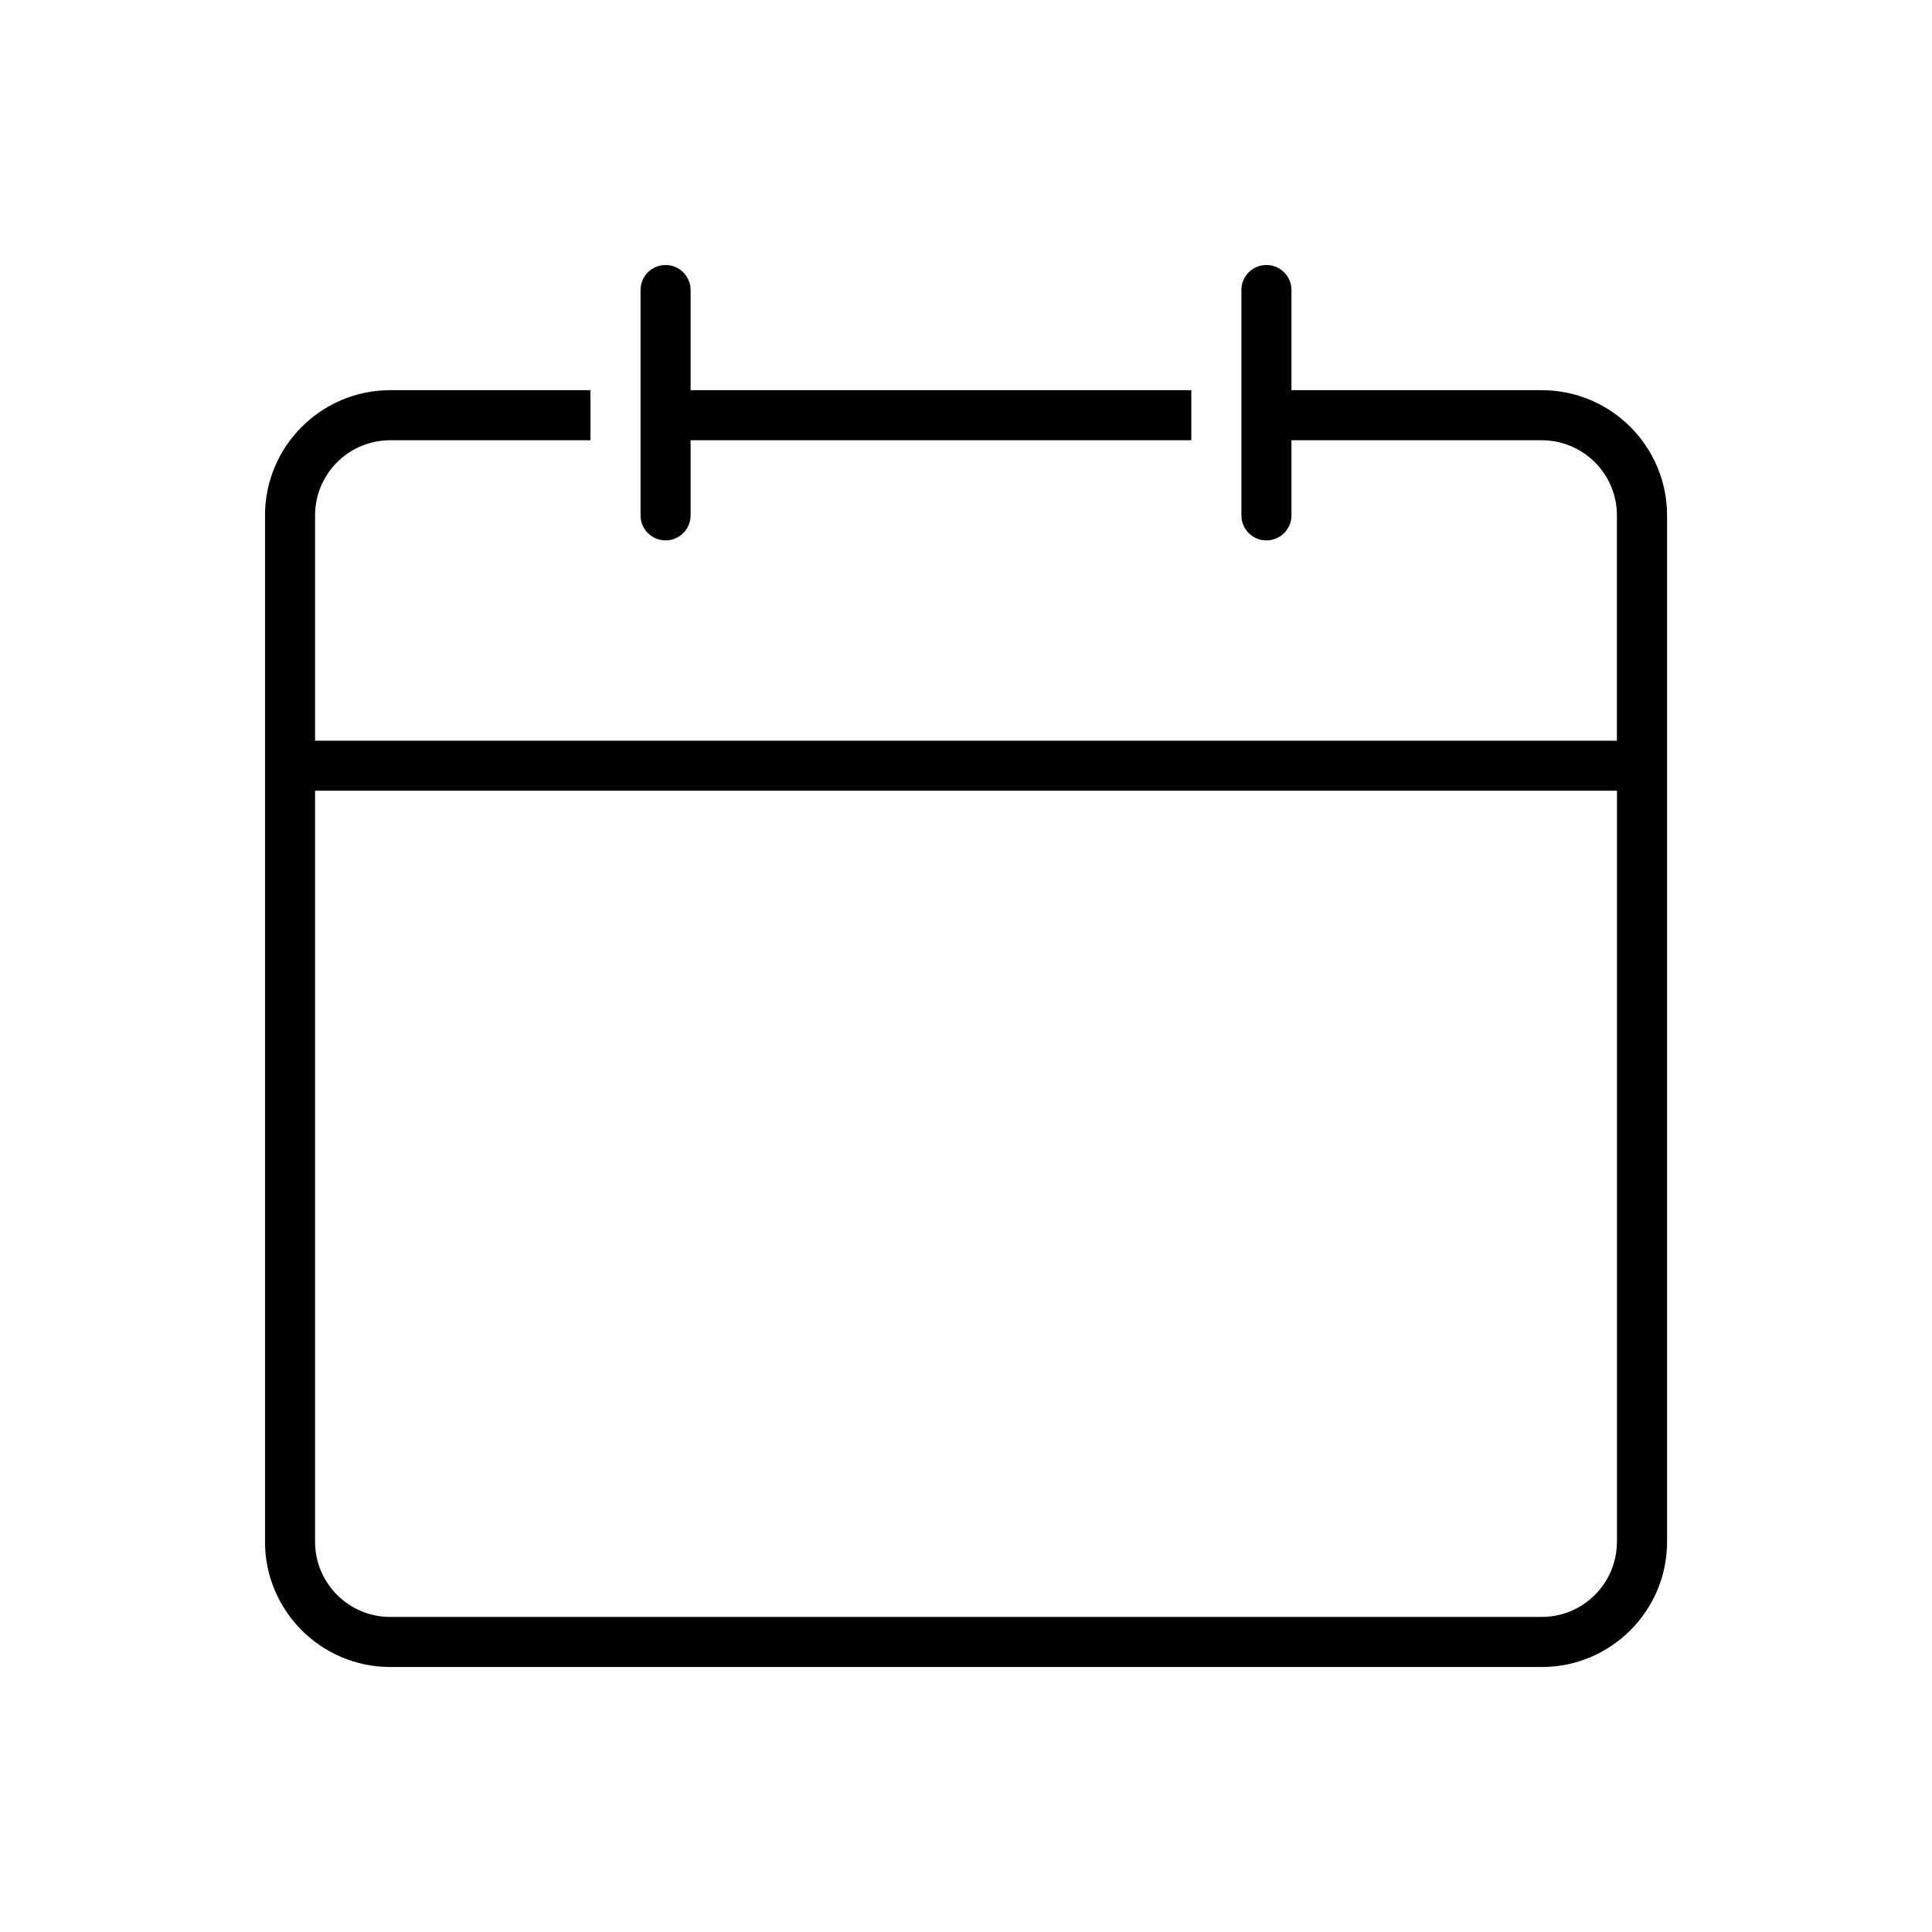 <?xml version="1.0" encoding="UTF-8"?>
<svg xmlns="http://www.w3.org/2000/svg" xmlns:xlink="http://www.w3.org/1999/xlink" version="1.1" x="0px" y="0px" viewBox="0 0 24 24" style="enable-background:new 0 0 24 24;" xml:space="preserve">
  <g>
    <path d="M19.153,4.847h-3.11V3.603c0-0.172-0.139-0.311-0.311-0.311c-0.172,0-0.311,0.139-0.311,0.311v2.799   c0,0.172,0.139,0.311,0.311,0.311c0.172,0,0.311-0.139,0.311-0.311V5.469h3.11c0.515,0,0.933,0.419,0.933,0.933v2.799H3.914V6.402   c0-0.515,0.419-0.933,0.933-0.933h2.488V4.847H4.847c-0.857,0-1.555,0.698-1.555,1.555v12.751c0,0.857,0.698,1.555,1.555,1.555   h14.307c0.857,0,1.555-0.698,1.555-1.555V6.402C20.708,5.544,20.011,4.847,19.153,4.847z M20.086,19.153   c0,0.515-0.419,0.933-0.933,0.933H4.847c-0.515,0-0.933-0.419-0.933-0.933v-9.33h16.173V19.153z"></path>
    <path d="M8.268,6.713c0.172,0,0.311-0.139,0.311-0.311V5.469h6.22V4.847h-6.22V3.603c0-0.172-0.139-0.311-0.311-0.311   c-0.172,0-0.311,0.139-0.311,0.311v2.799C7.957,6.574,8.096,6.713,8.268,6.713z"></path>
  </g>
</svg>
